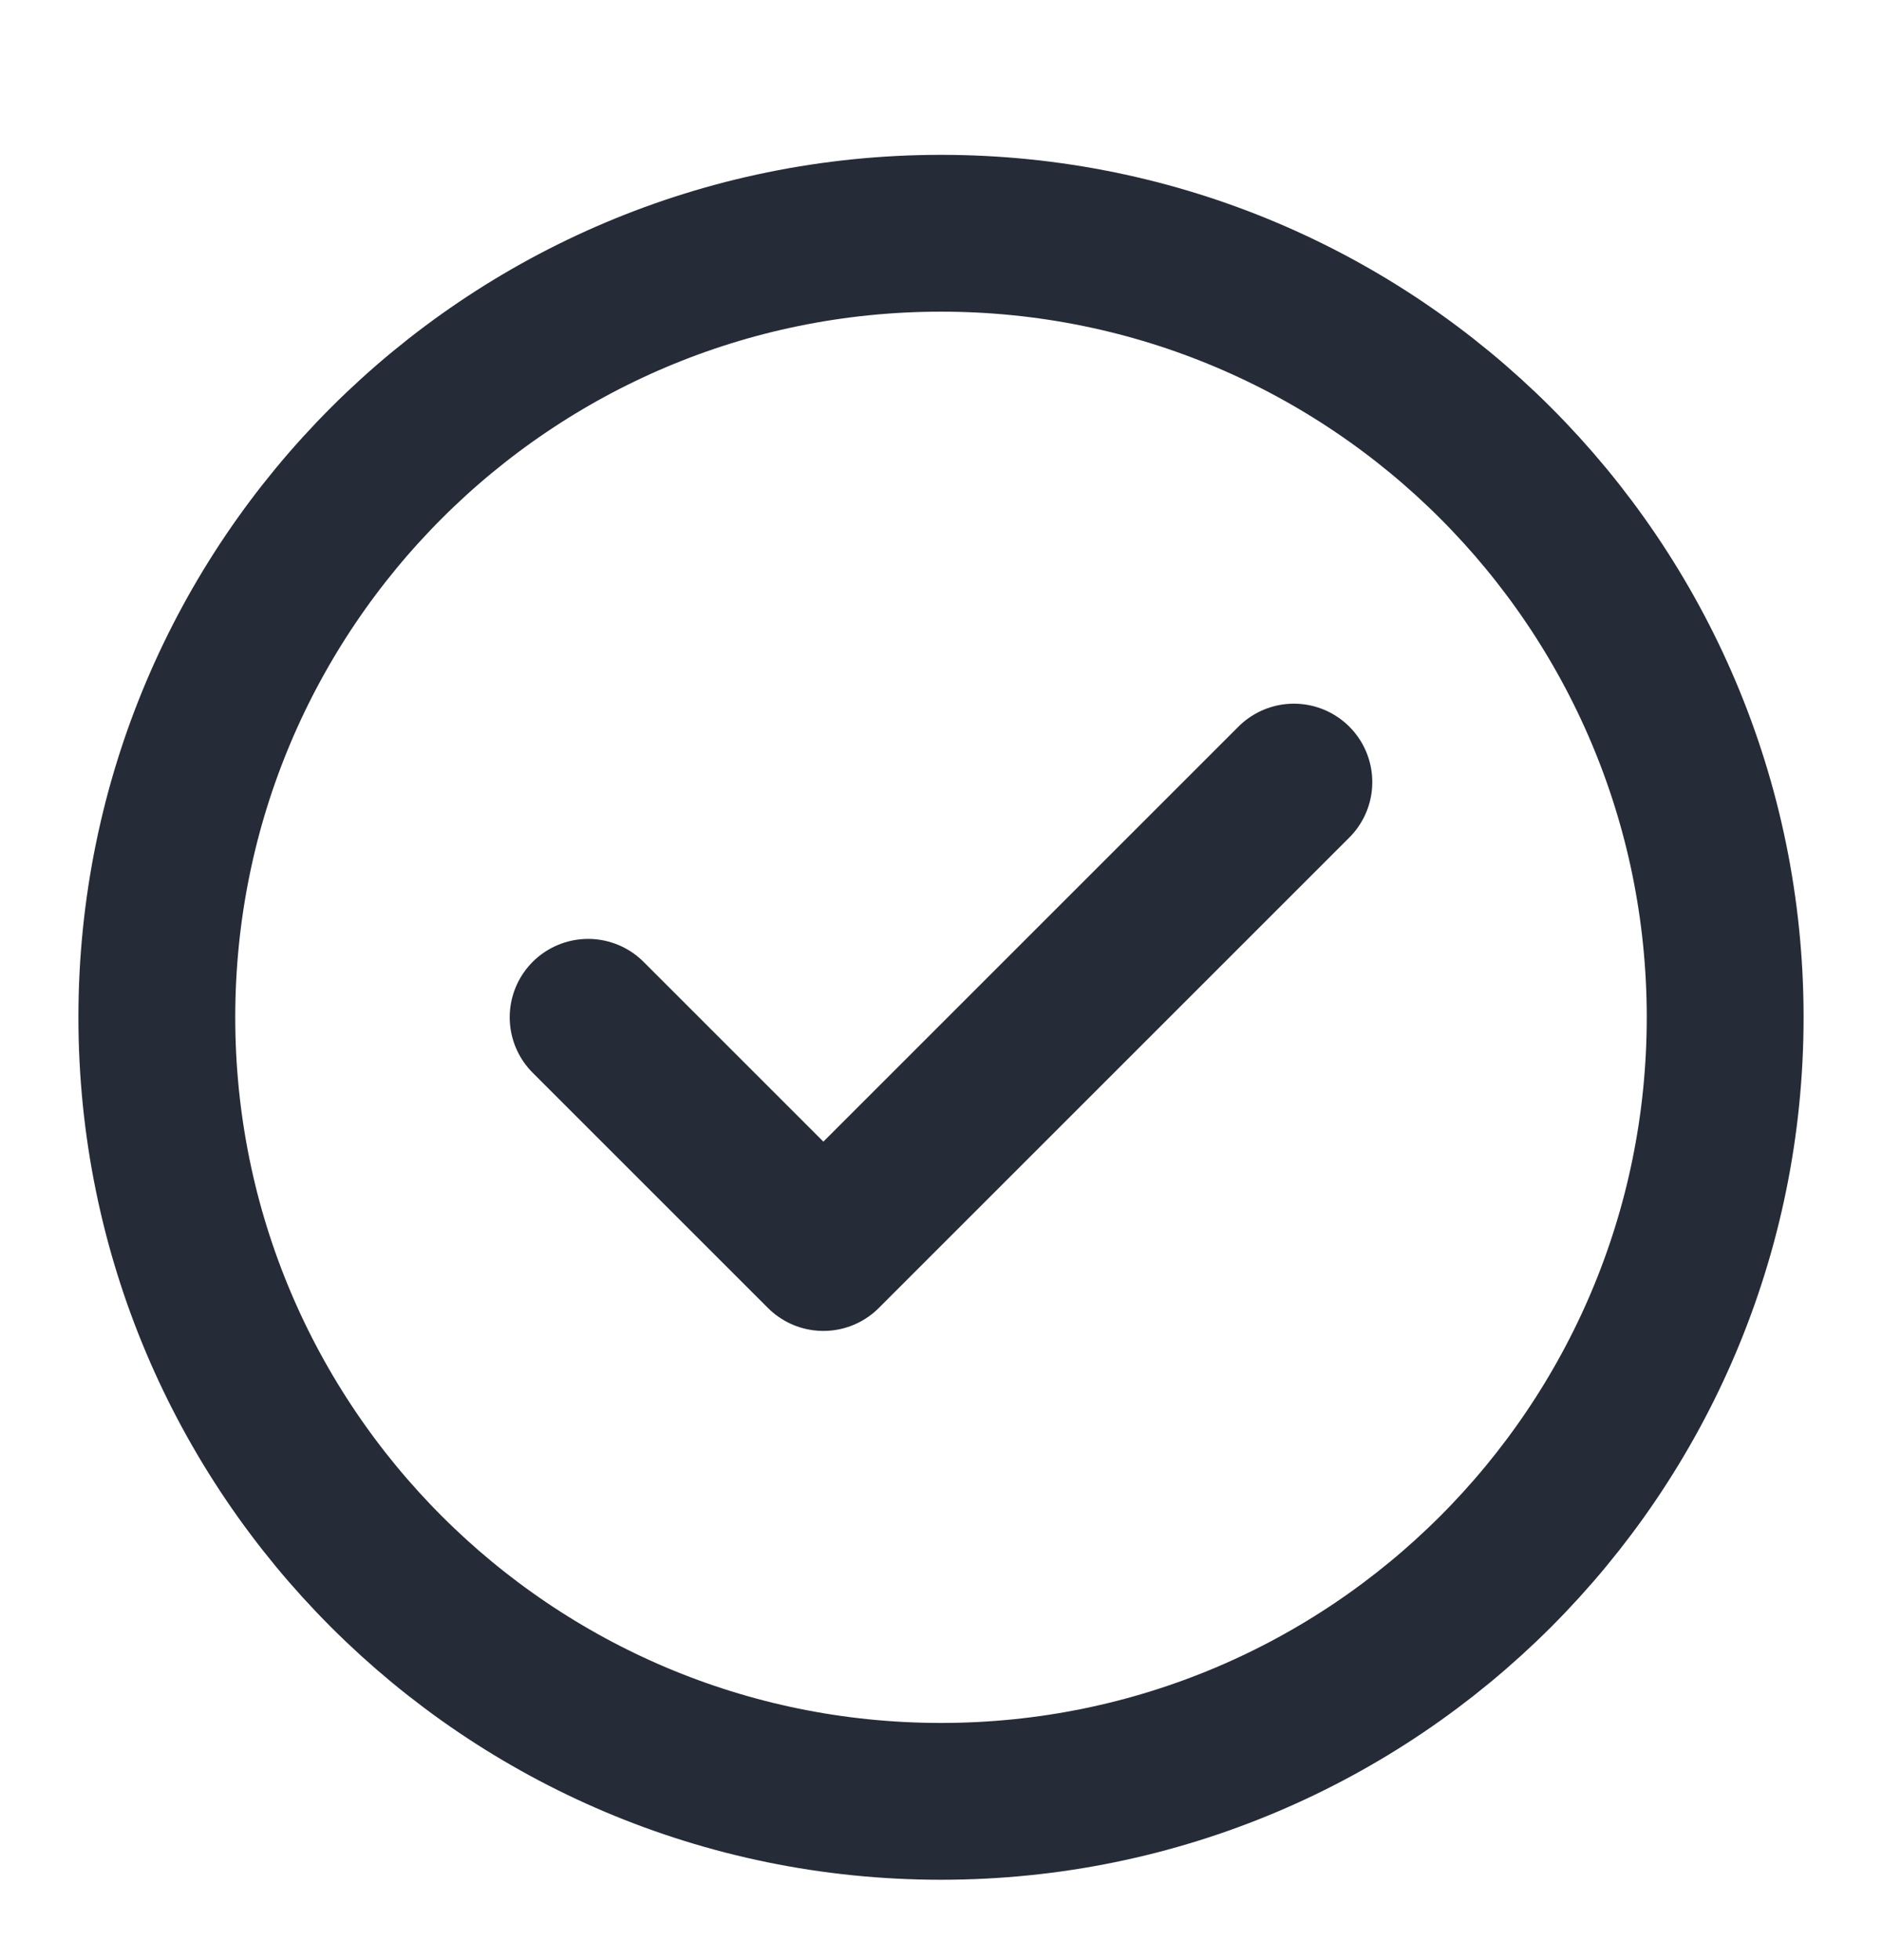 <svg width="24" height="25" viewBox="0 0 24 25" fill="none" xmlns="http://www.w3.org/2000/svg">
<path d="M7.5 12.975L10.5 15.975L16.5 9.975M22 12.975C22 18.498 17.523 22.975 12 22.975C6.477 22.975 2 18.498 2 12.975C2 7.452 6.477 2.975 12 2.975C17.523 2.975 22 7.452 22 12.975Z" stroke="#252B37" stroke-width="2" stroke-linecap="round" stroke-linejoin="round"/>
</svg>
